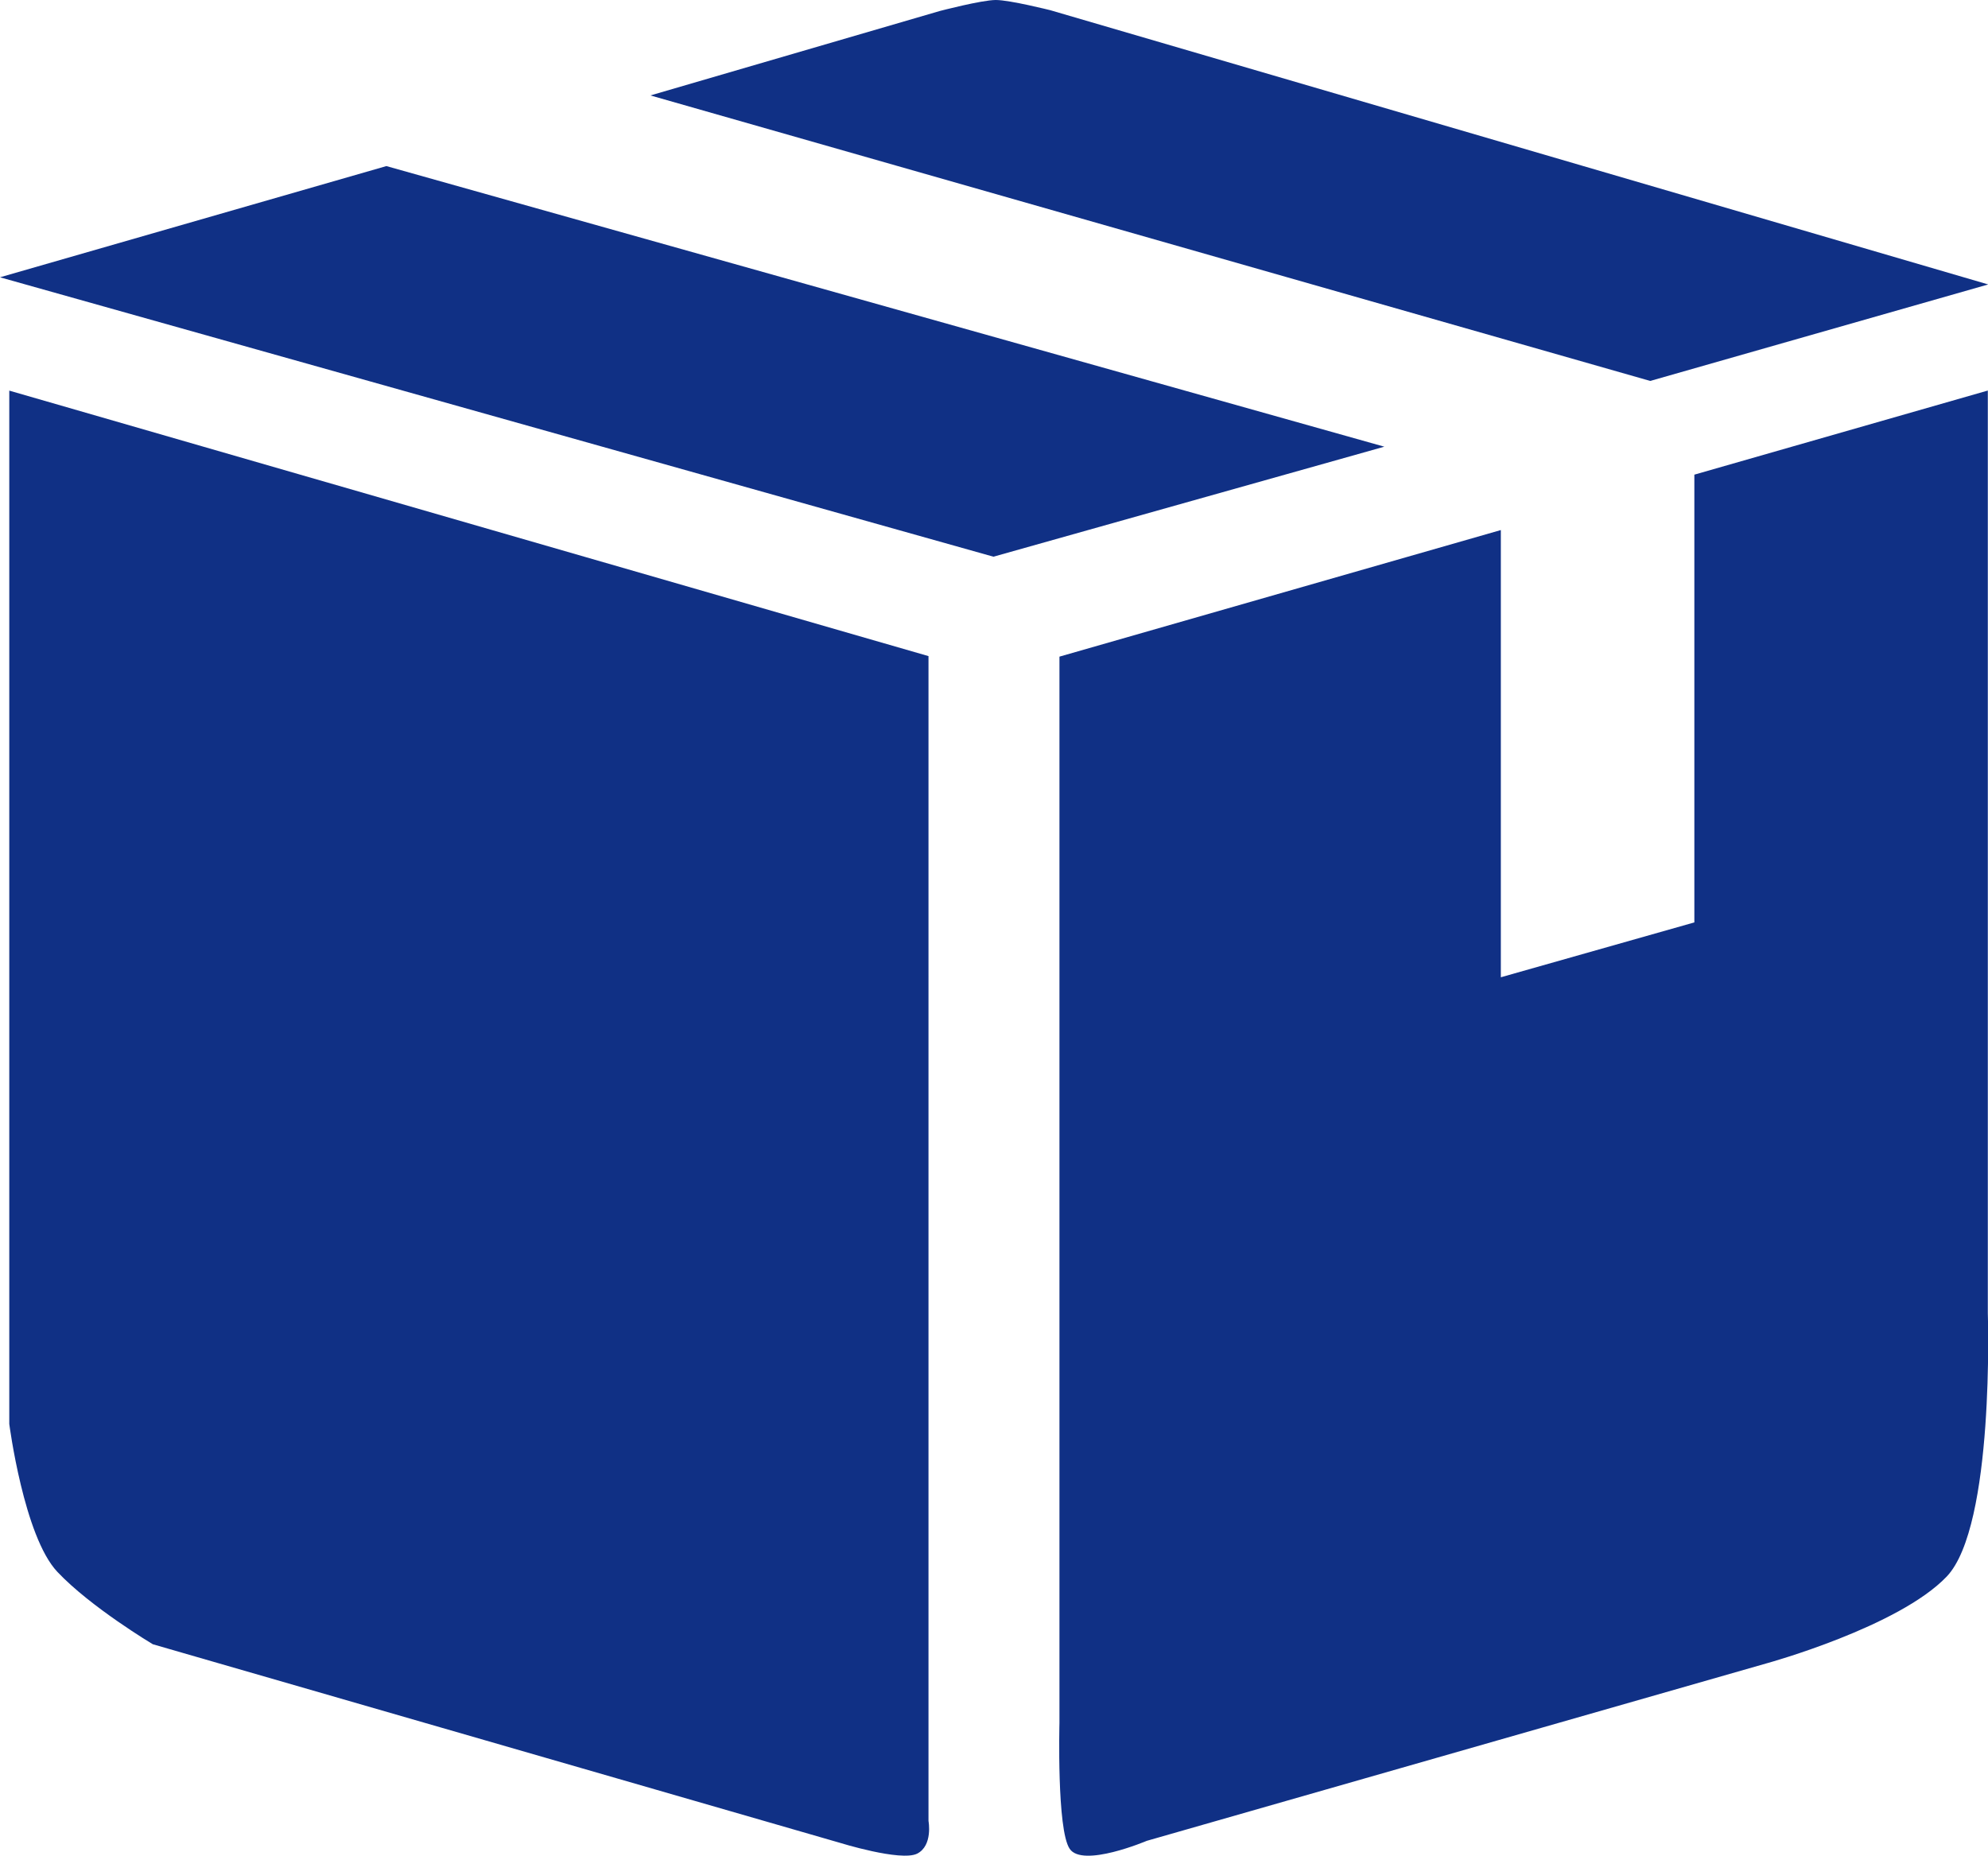 <?xml version="1.0" standalone="no"?><!DOCTYPE svg PUBLIC "-//W3C//DTD SVG 1.1//EN" "http://www.w3.org/Graphics/SVG/1.1/DTD/svg11.dtd"><svg t="1762413769853" class="icon" viewBox="0 0 1097 1024" version="1.1" xmlns="http://www.w3.org/2000/svg" p-id="62664" xmlns:xlink="http://www.w3.org/1999/xlink" width="214.258" height="200"><path d="M5.12 215.547v570.209s8.046 62.097 26.55 81.626c18.432 19.529 52.662 39.935 52.662 39.935l378.872 109.493s33.791 10.532 42.861 6.071c8.85-4.462 6.29-18.066 6.29-18.066V362.049L5.12 215.547z m1091.634 0l-161.789 46.372v247.071l-106.786 30.28V292.492l-243.56 69.85v588.422s-1.536 58.879 5.632 69.411c7.095 10.679 42.568-4.388 42.568-4.388l342.521-98.082s72.41-19.968 98.887-47.761c26.55-27.867 22.674-145.185 22.674-145.185V215.547h-0.146zM1097.119 156.961L579.572 5.632S557.19 0 549.511 0c-7.753 0-30.939 6.071-30.939 6.071L358.904 52.662l551.705 157.546L1097.119 156.961zM0 153.012L548.194 307.193l215.694-60.707-550.681-154.84L0 153.012z" fill="#103085" p-id="62665"></path></svg>